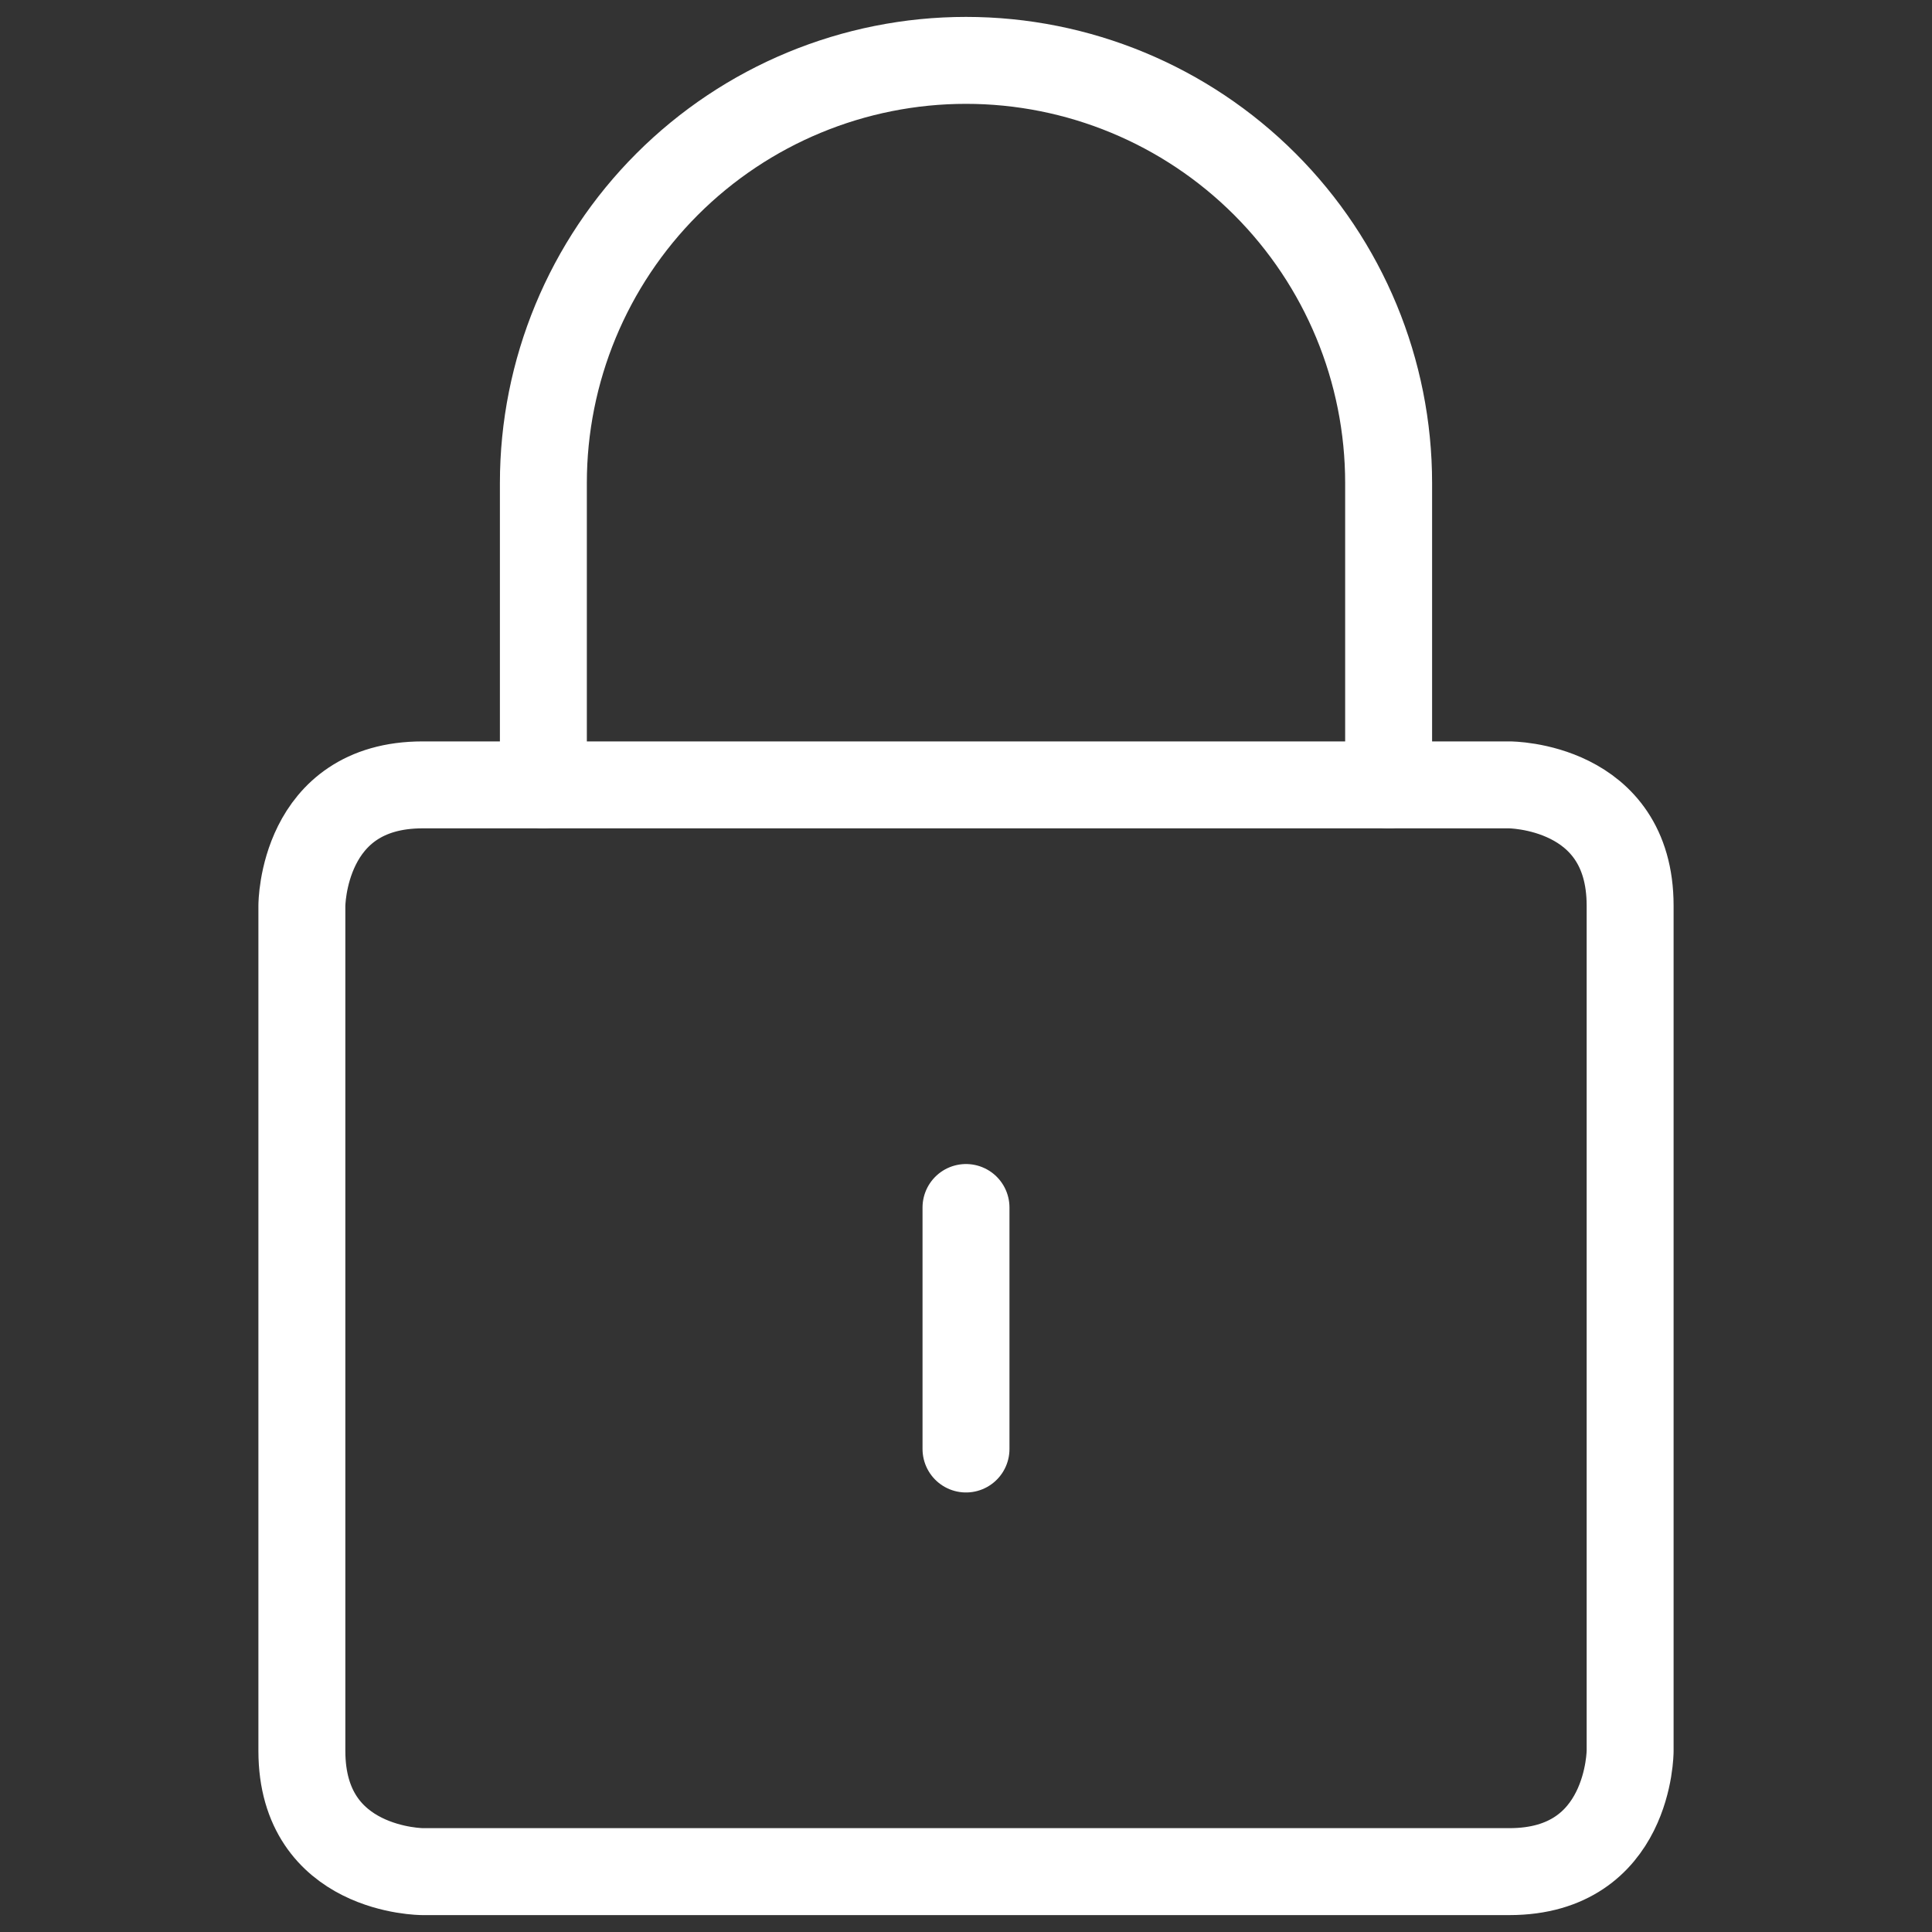 <?xml version="1.0" encoding="UTF-8"?> <svg xmlns="http://www.w3.org/2000/svg" width="40" height="40" viewBox="0 0 40 40" fill="none"><rect x="0" y="0" width="40" height="40" fill="#333333" stroke="none"/><path d="M8.75 16.25H31.25C31.25 16.25 33.75 16.25 33.75 18.75V36.25C33.75 36.25 33.75 38.75 31.25 38.75H8.75C8.75 38.75 6.25 38.75 6.25 36.25V18.75C6.25 18.75 6.25 16.25 8.75 16.25Z" stroke="white" stroke-width="1.8" stroke-linecap="round" stroke-linejoin="round"></path><path d="M11.25 16.25V10C11.25 7.679 12.172 5.454 13.813 3.813C15.454 2.172 17.679 1.25 20 1.25C22.321 1.25 24.546 2.172 26.187 3.813C27.828 5.454 28.75 7.679 28.75 10V16.25" stroke="white" stroke-width="1.8" stroke-linecap="round" stroke-linejoin="round"></path><path d="M20 25V30" stroke="white" stroke-width="1.8" stroke-linecap="round" stroke-linejoin="round"></path></svg> 